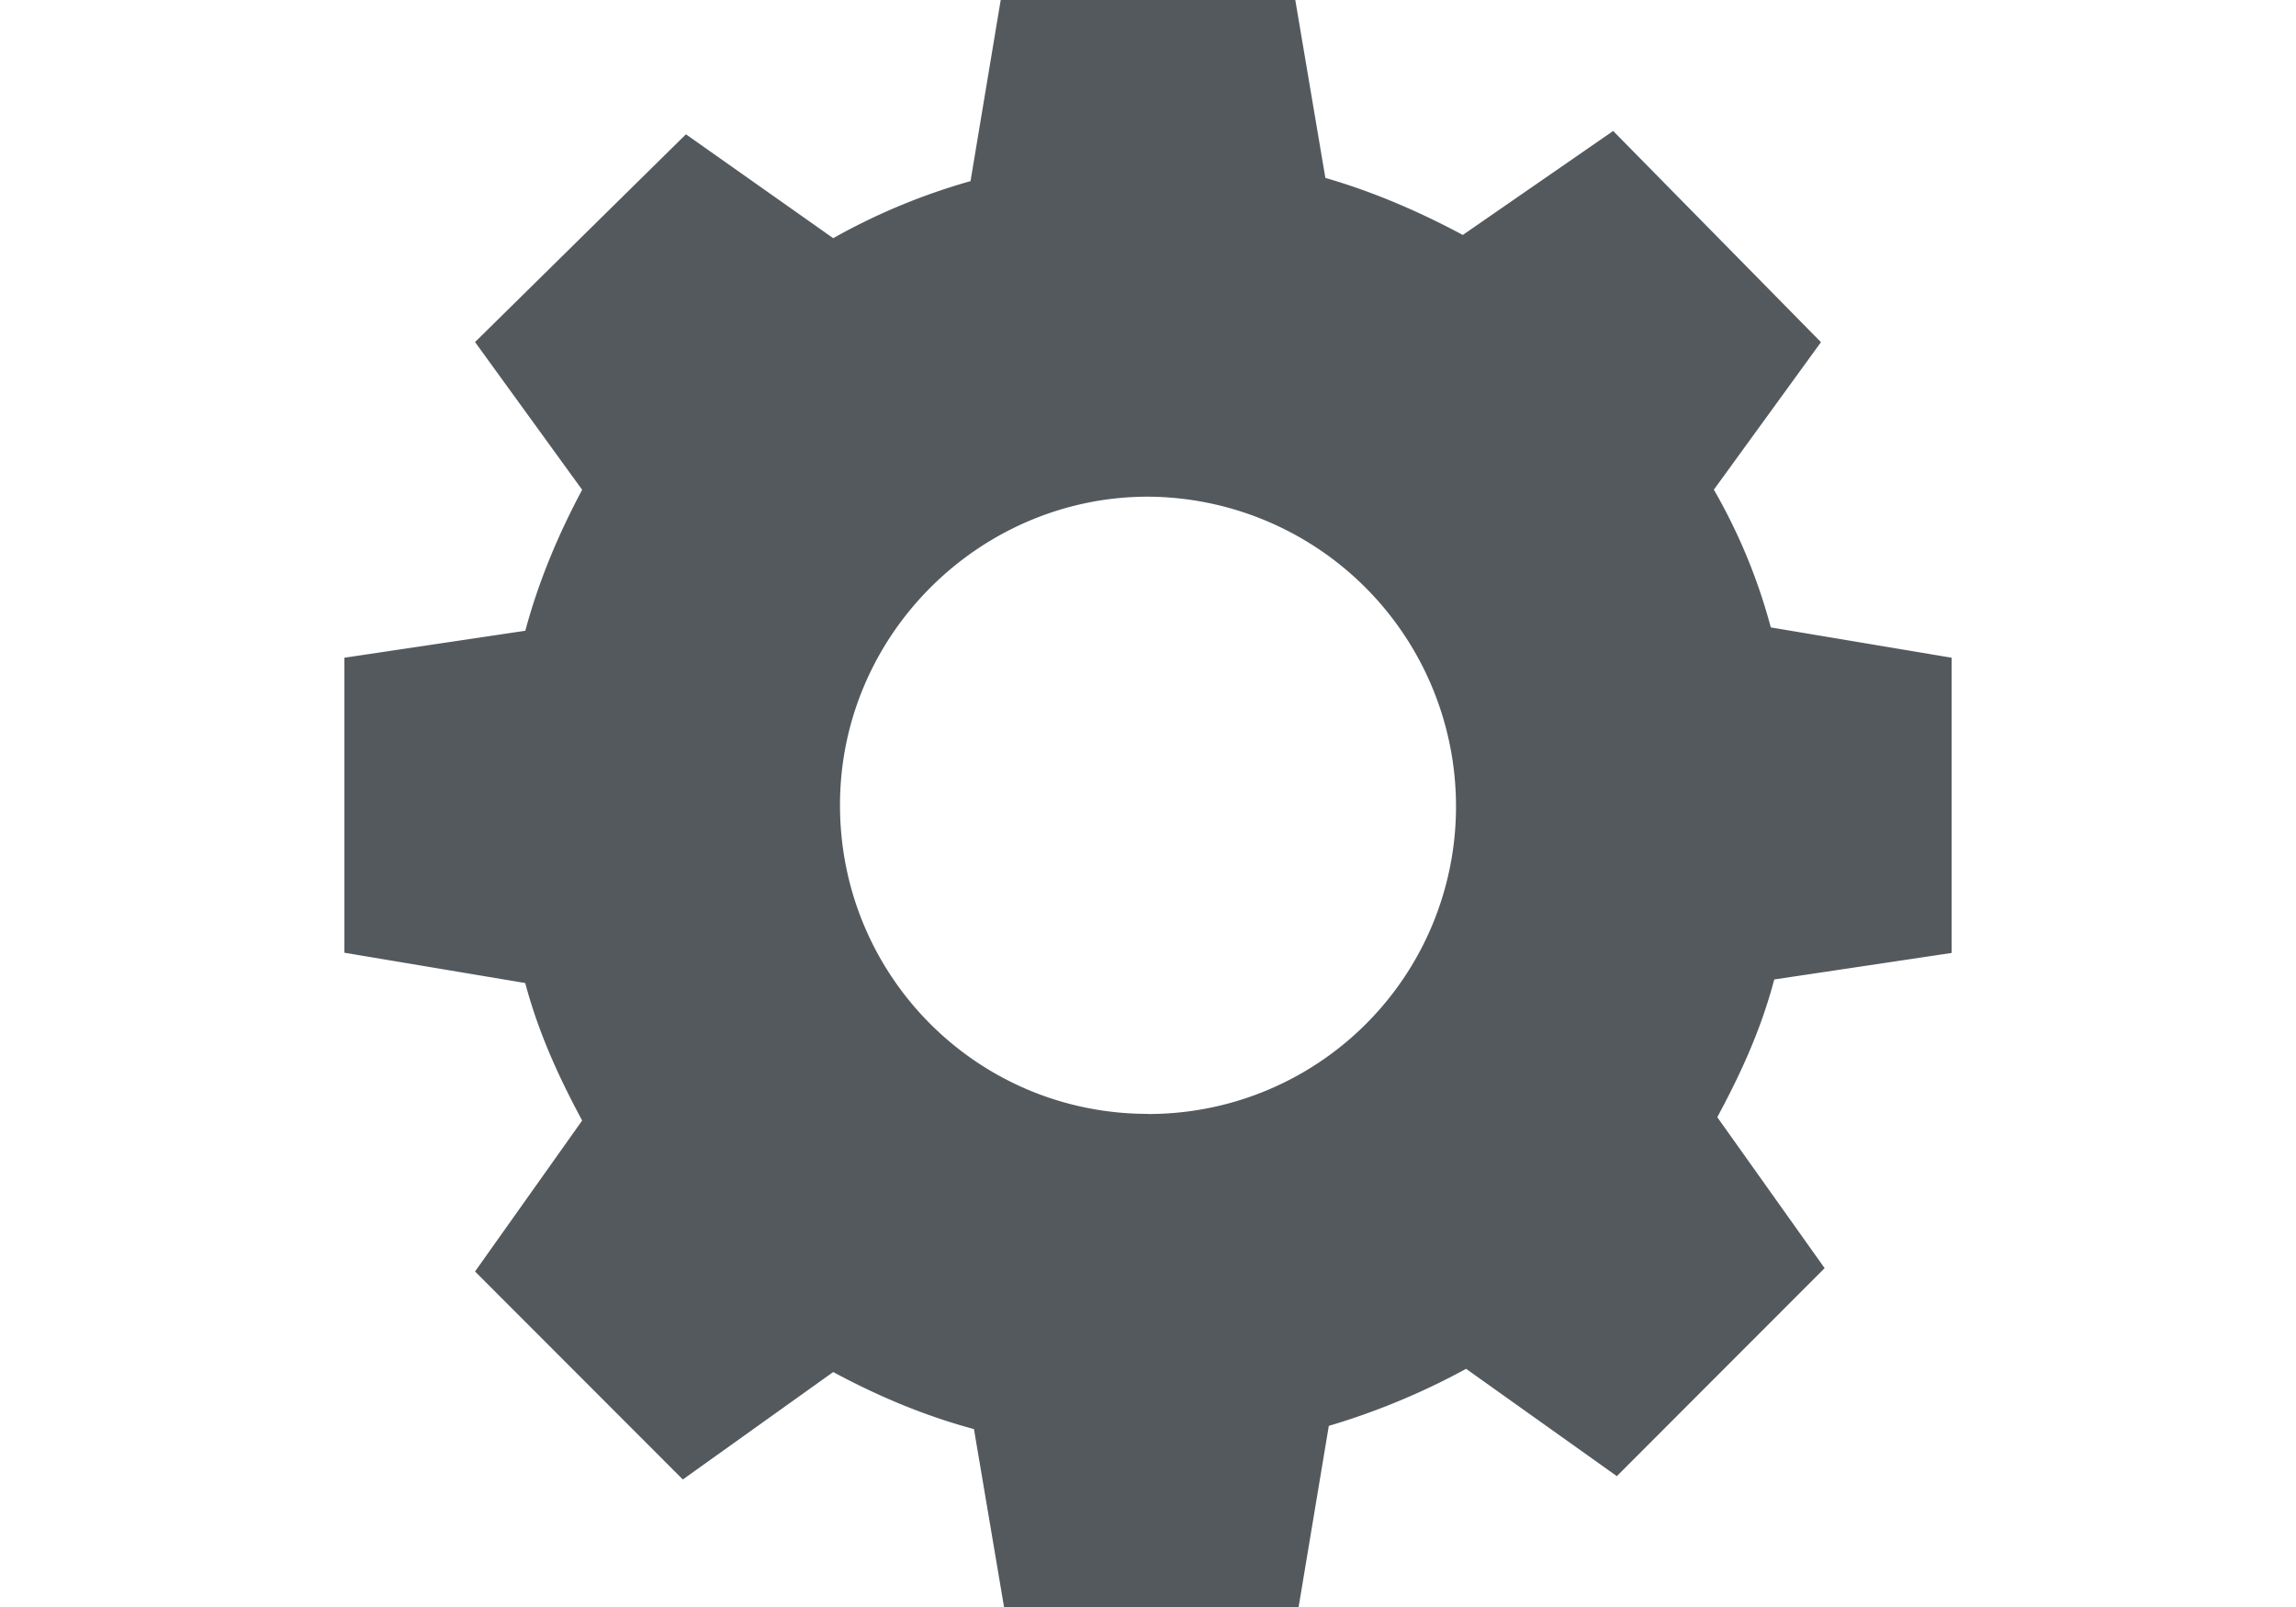 <?xml version="1.0" encoding="UTF-8"?>
<svg xmlns="http://www.w3.org/2000/svg" width="20" height="14" viewBox="0 0 20 14">
	<path fill="#54595d" d="M17 8.3V5.73l-1.575-.264a4.947 4.947 0 0 0-.496-1.2l.933-1.285-1.81-1.84-1.31.906c-.38-.205-.79-.38-1.197-.497L11.283 0H8.717l-.263 1.578a5.468 5.468 0 0 0-1.196.497L5.975 1.17 4.138 2.98l.933 1.287c-.203.38-.378.79-.495 1.228L3 5.73V8.3l1.575.264c.117.438.292.818.496 1.198l-.933 1.315 1.81 1.812 1.31-.936c.38.205.79.38 1.226.497L8.746 14h2.566l.263-1.578a6.13 6.13 0 0 0 1.196-.497l1.313.935 1.81-1.812-.935-1.315c.204-.38.38-.76.496-1.2L17 8.302zm-7 1.404c-1.487 0-2.683-1.2-2.683-2.69S8.542 4.327 10 4.327a2.698 2.698 0 0 1 2.683 2.69A2.678 2.678 0 0 1 10 9.705z"/>
</svg>

